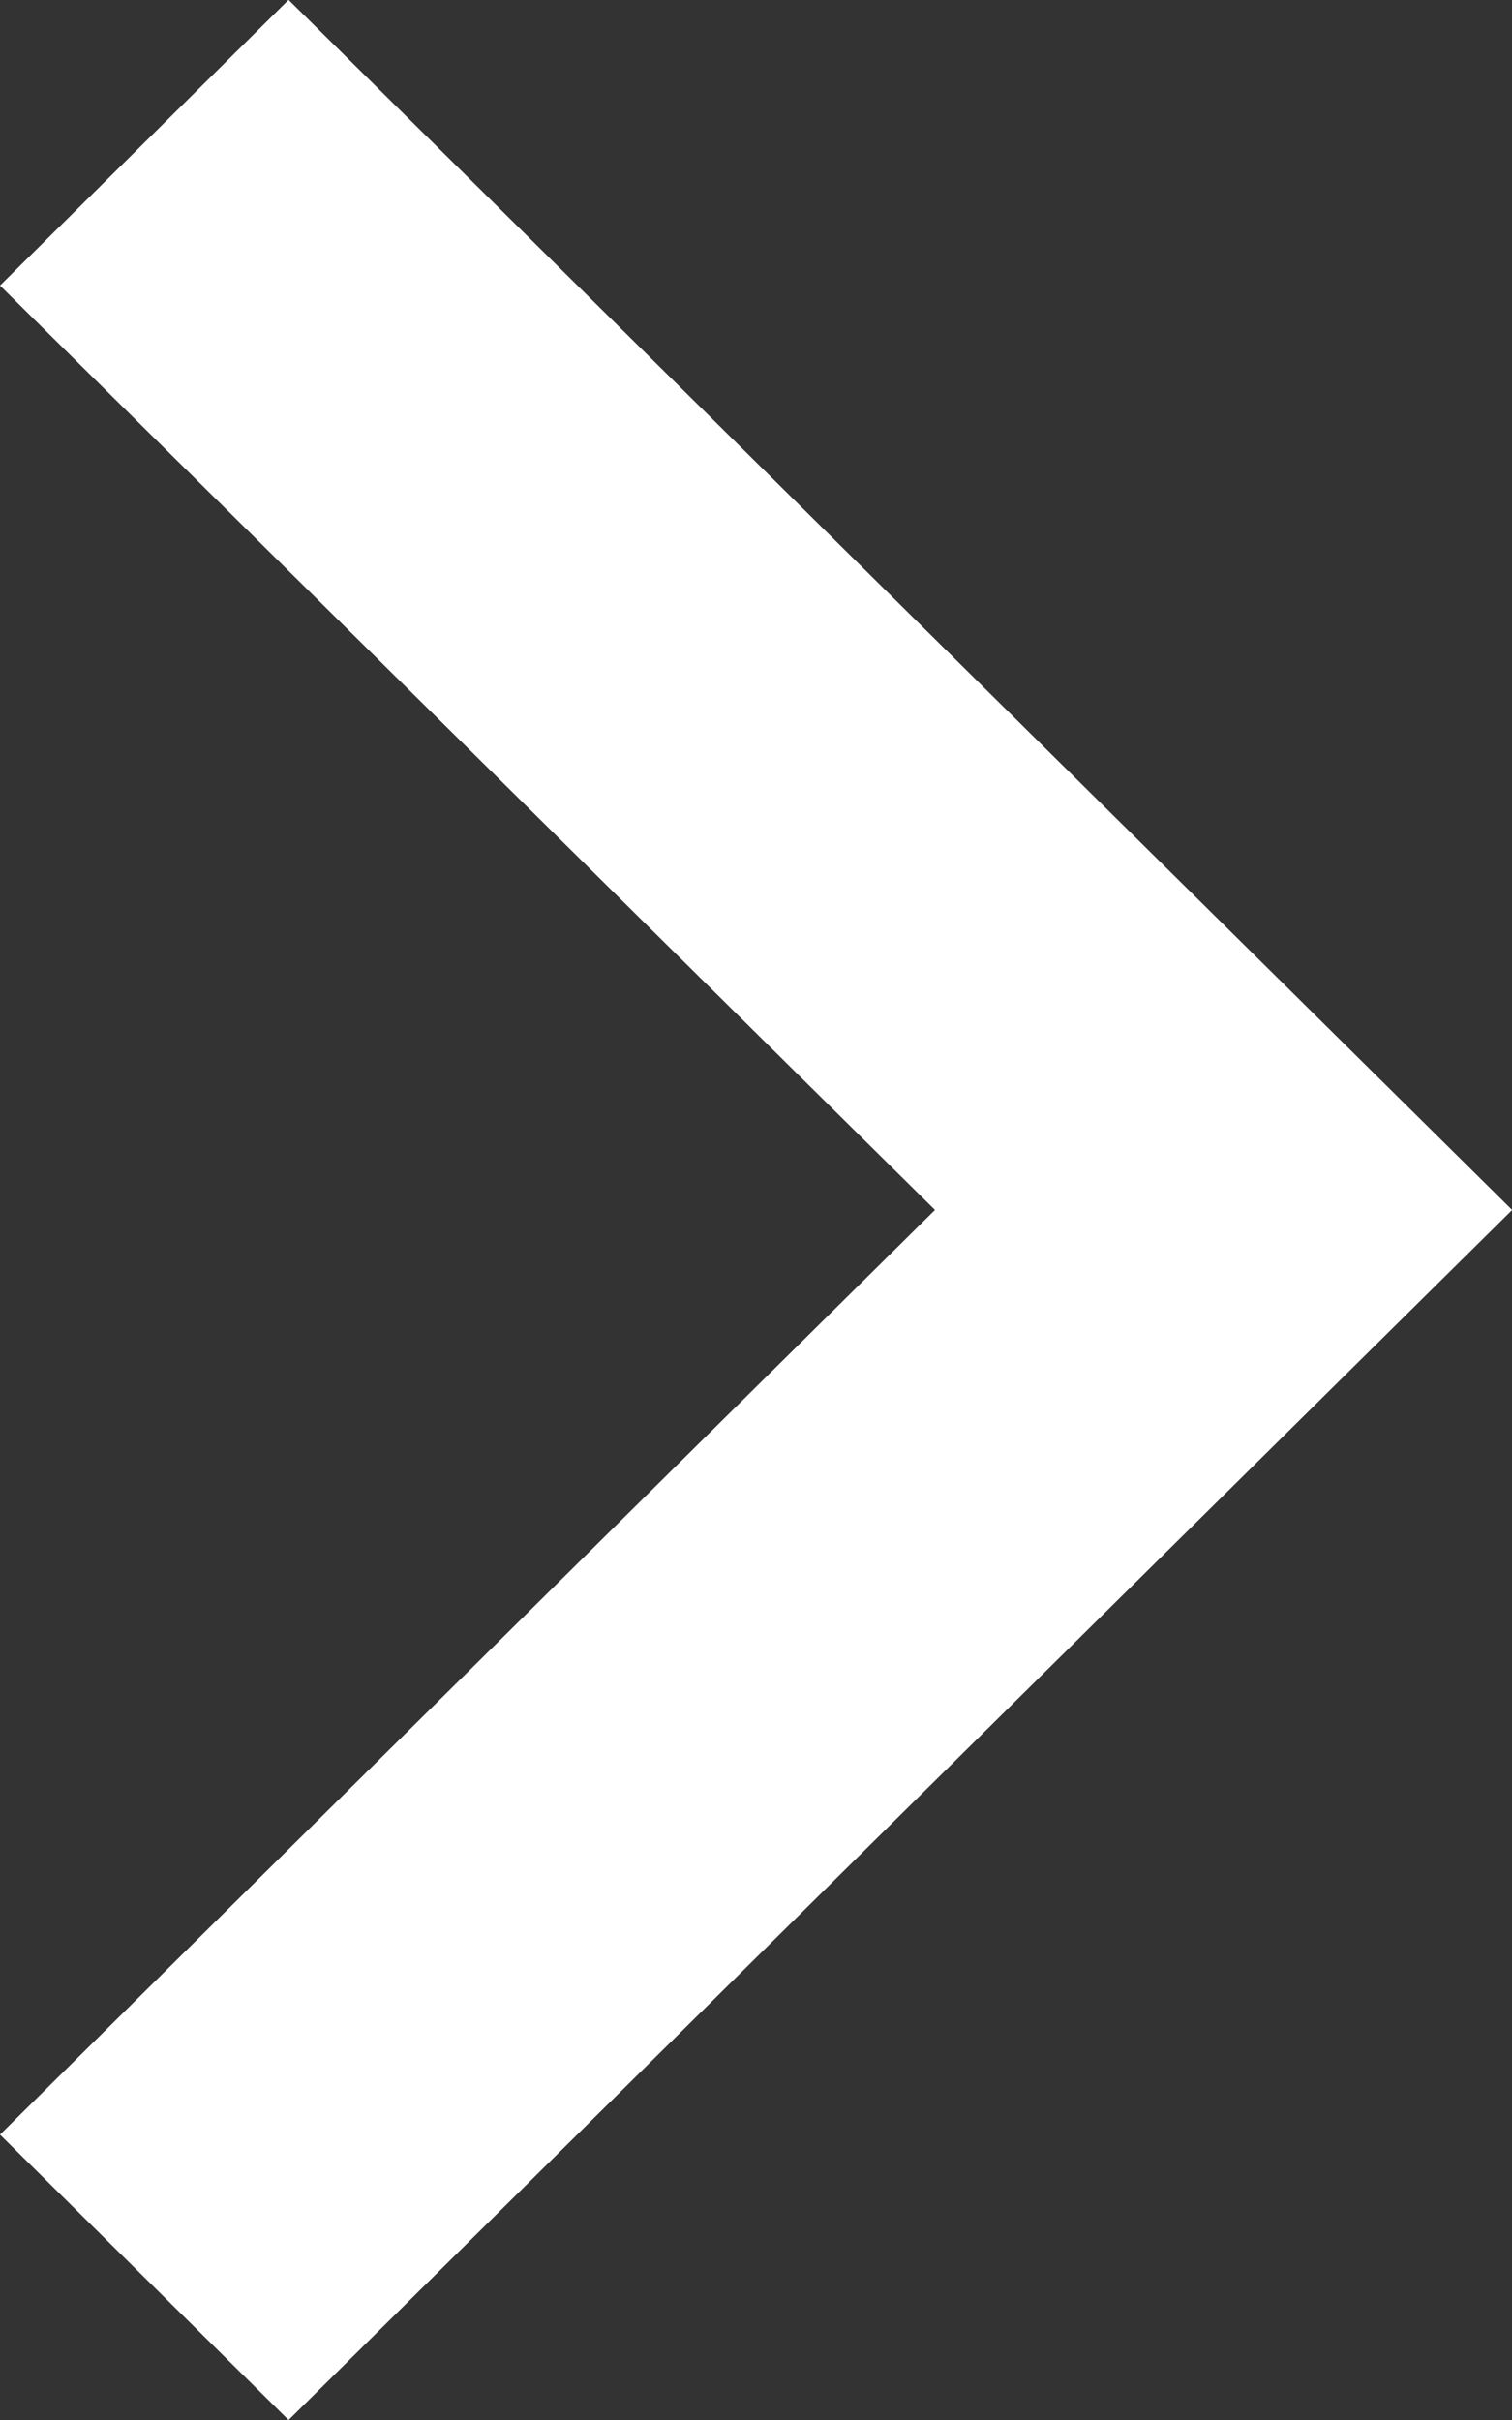 <svg height="16.213" viewBox="0 0 10.133 16.213" width="10.133" xmlns="http://www.w3.org/2000/svg"><rect x="0" y="0" width="10.133" height="16.213" fill="#333333" stroke="none"/><path d="m14.3 48.907-6.193 6.266-6.195-6.266-1.912 1.934 8.107 8.2 8.107-8.2z" fill="#fff" transform="matrix(0 -1 1 0 -48.907 16.213)"/></svg>